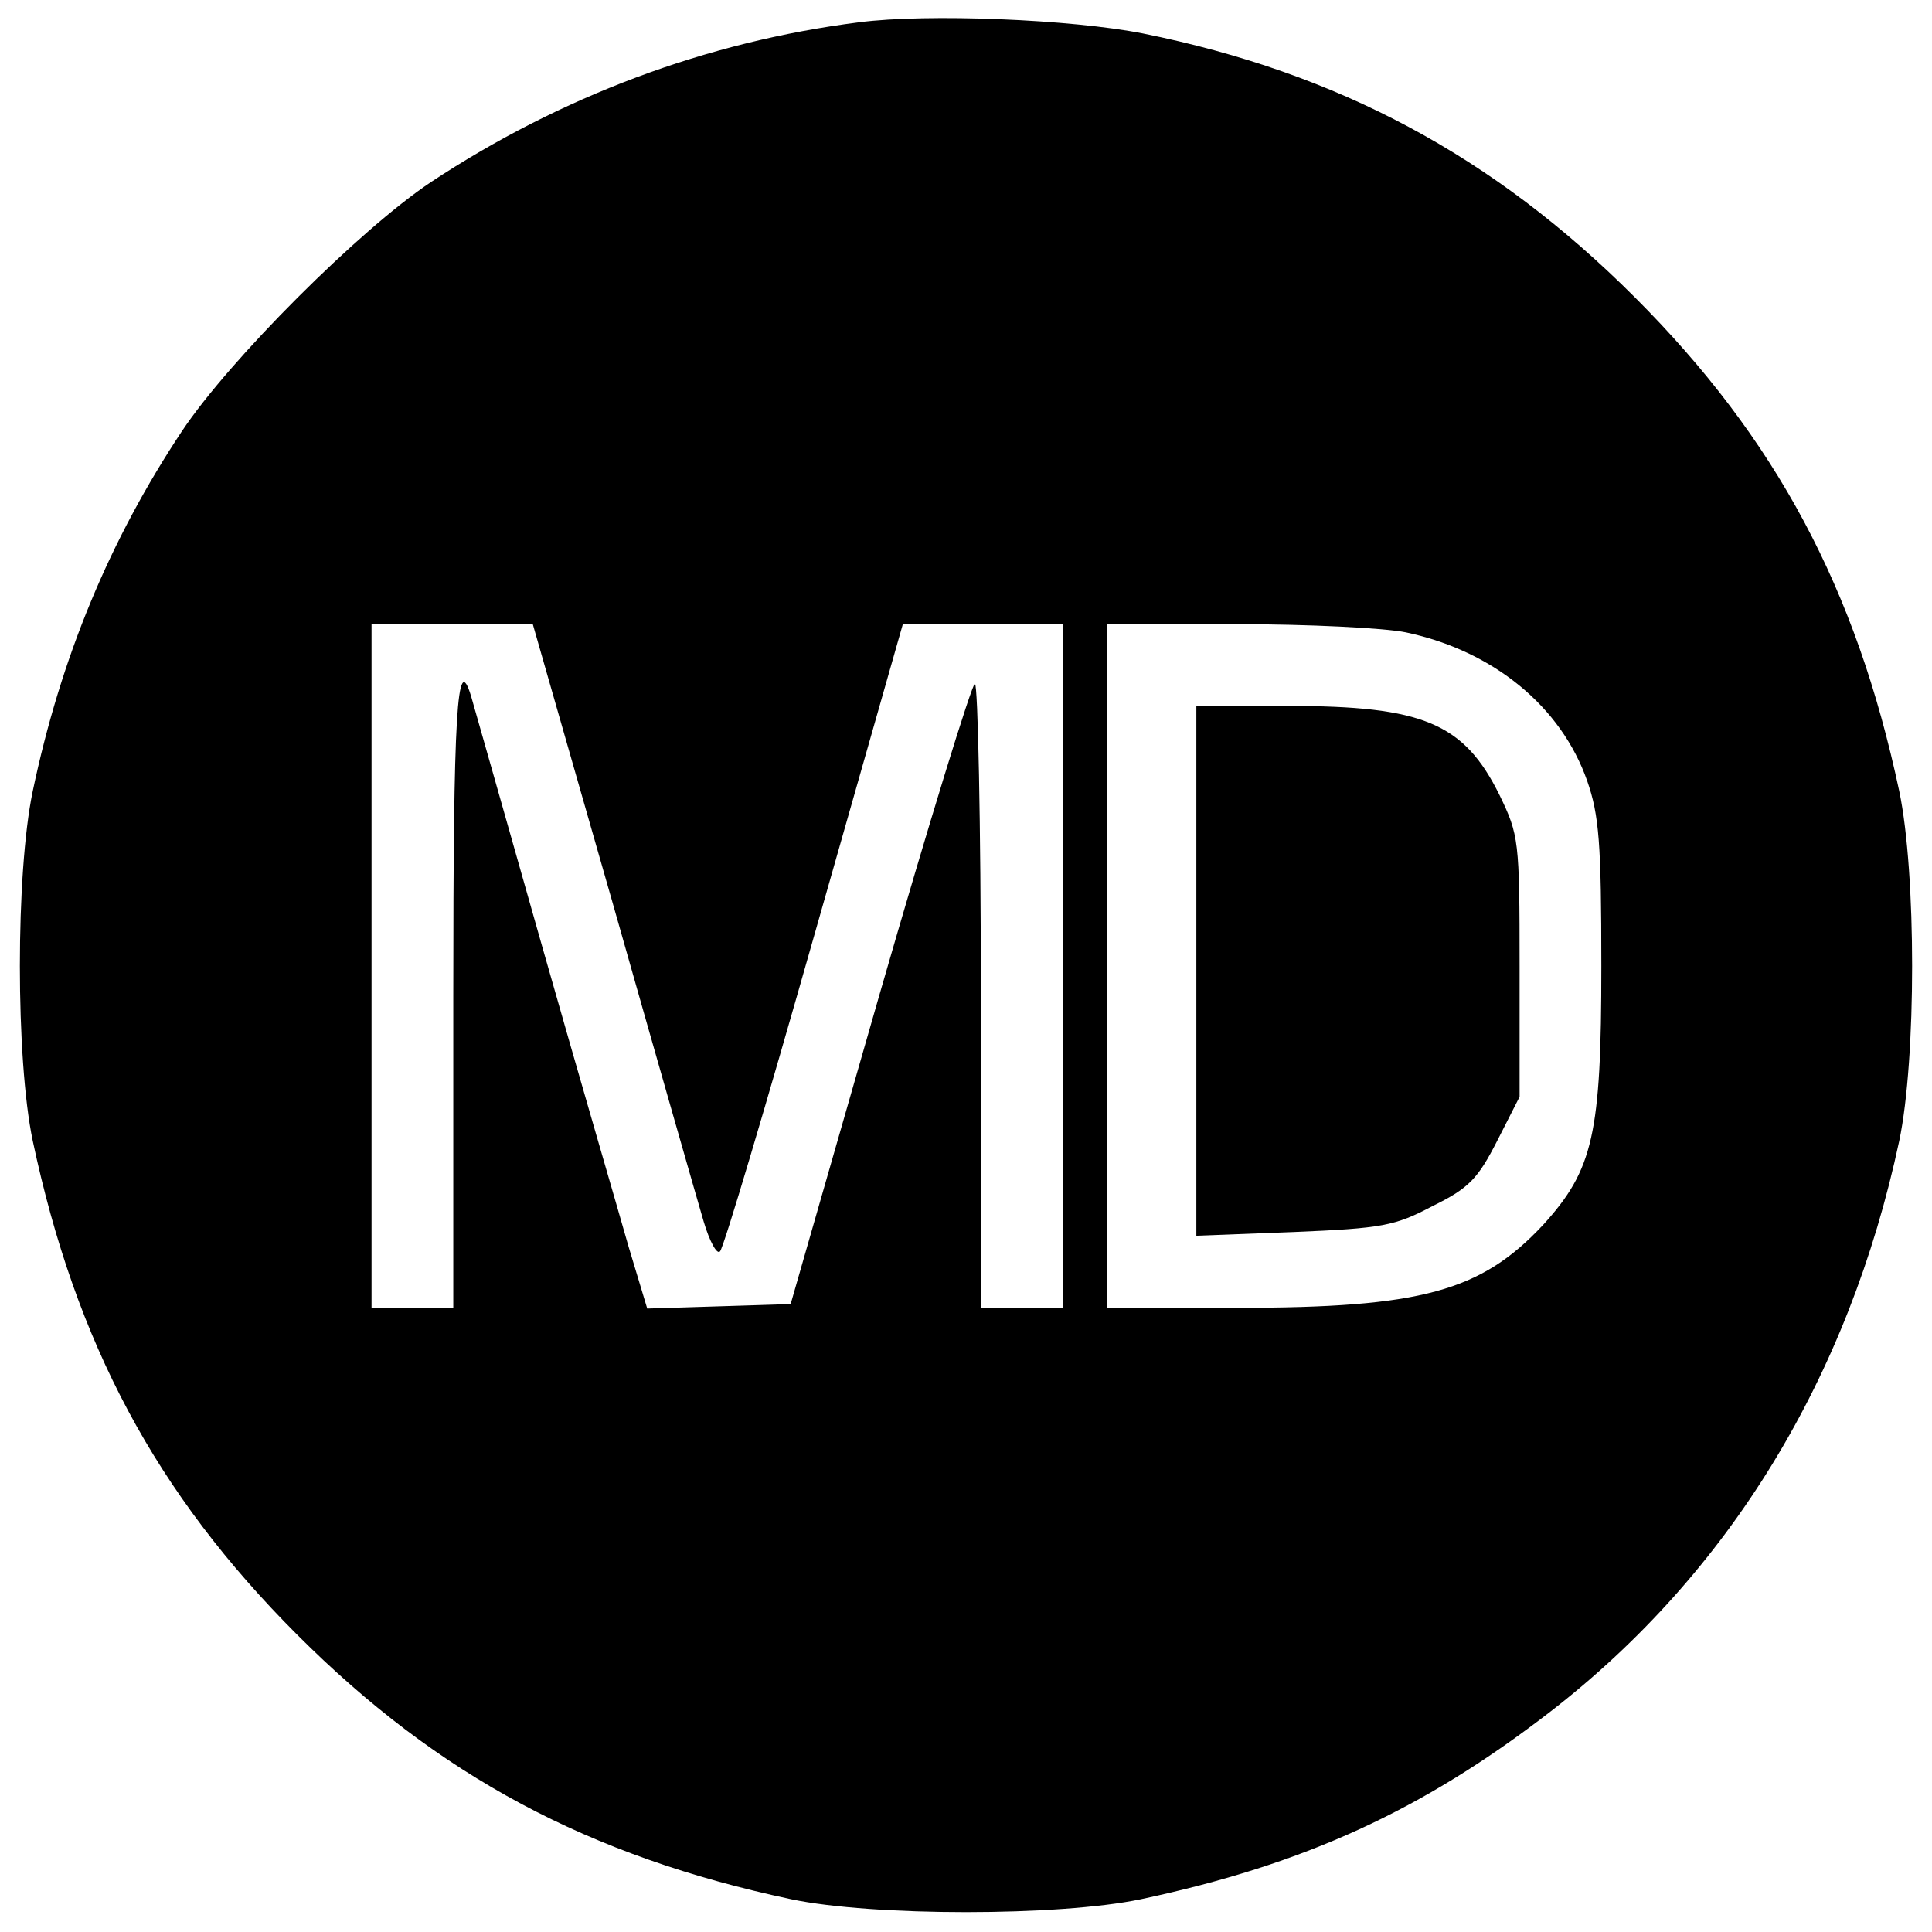 <?xml version="1.0" standalone="no"?>
<!DOCTYPE svg PUBLIC "-//W3C//DTD SVG 20010904//EN"
 "http://www.w3.org/TR/2001/REC-SVG-20010904/DTD/svg10.dtd">
<svg version="1.0" xmlns="http://www.w3.org/2000/svg"
 width="260pt" height="260pt" viewBox="0 0 260 260"
 preserveAspectRatio="xMidYMid meet">
<g transform="translate(0,260) scale(0.1,-0.1)"
fill="#000000" stroke="none">
<path d="M1156 2570 c-205 -26 -402 -100 -576 -215 -96 -64 -271 -239 -335
-335 -97 -146 -163 -304 -201 -485 -23 -110 -23 -360 0 -470 58 -273 166 -475
356 -665 190 -190 392 -298 665 -356 110 -23 360 -23 470 0 221 47 380 120
552 253 240 186 401 449 469 768 23 110 23 360 0 470 -58 273 -166 475 -356
665 -190 190 -399 302 -662 355 -96 19 -290 27 -382 15z m-331 -1187 c59 -208
114 -400 122 -427 8 -27 18 -45 22 -40 5 5 62 197 127 426 l119 418 108 0 107
0 0 -460 0 -460 -55 0 -55 0 0 420 c0 231 -4 420 -8 420 -4 0 -62 -188 -128
-417 l-120 -418 -96 -3 -97 -3 -25 83 c-13 46 -66 227 -116 403 -50 176 -93
328 -96 338 -19 63 -24 -21 -24 -403 l0 -420 -55 0 -55 0 0 460 0 460 108 0
109 0 108 -377z m1067 366 c118 -25 209 -100 244 -200 16 -46 19 -84 19 -249
0 -227 -11 -274 -78 -348 -84 -90 -164 -112 -412 -112 l-175 0 0 460 0 460
175 0 c95 0 198 -5 227 -11z"/>
<path d="M1610 1294 l0 -357 131 5 c119 5 136 8 187 35 49 24 61 37 87 88 l30
59 0 175 c0 171 -1 177 -27 231 -48 97 -103 120 -285 120 l-123 0 0 -356z"/>
</g>
</svg>
